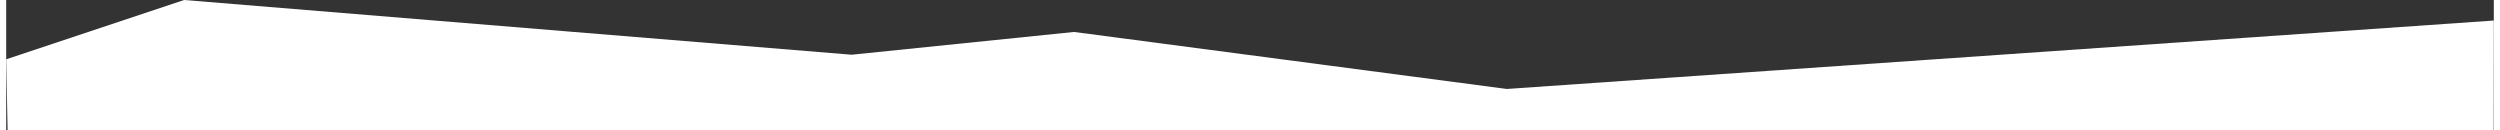 <?xml version="1.0" encoding="UTF-8"?> <svg xmlns="http://www.w3.org/2000/svg" xmlns:xlink="http://www.w3.org/1999/xlink" xmlns:xodm="http://www.corel.com/coreldraw/odm/2003" xml:space="preserve" width="1000px" height="52px" version="1.1" style="shape-rendering:geometricPrecision; text-rendering:geometricPrecision; image-rendering:optimizeQuality; fill-rule:evenodd; clip-rule:evenodd" viewBox="0 0 457.72 23.92"><rect x="0" y="0" width="457.72" height="23.92" fill="#333333" stroke="none"/> <defs> <style type="text/css"> .fil0 {fill:white} </style> </defs> <g id="Слой_x0020_1">  <polygon class="fil0" points="457.72,3.78 276.12,16.37 196.48,5.88 155.55,10.07 32.75,0 0,10.91 0.26,23.92 457.69,23.92 "></polygon> </g> </svg> 